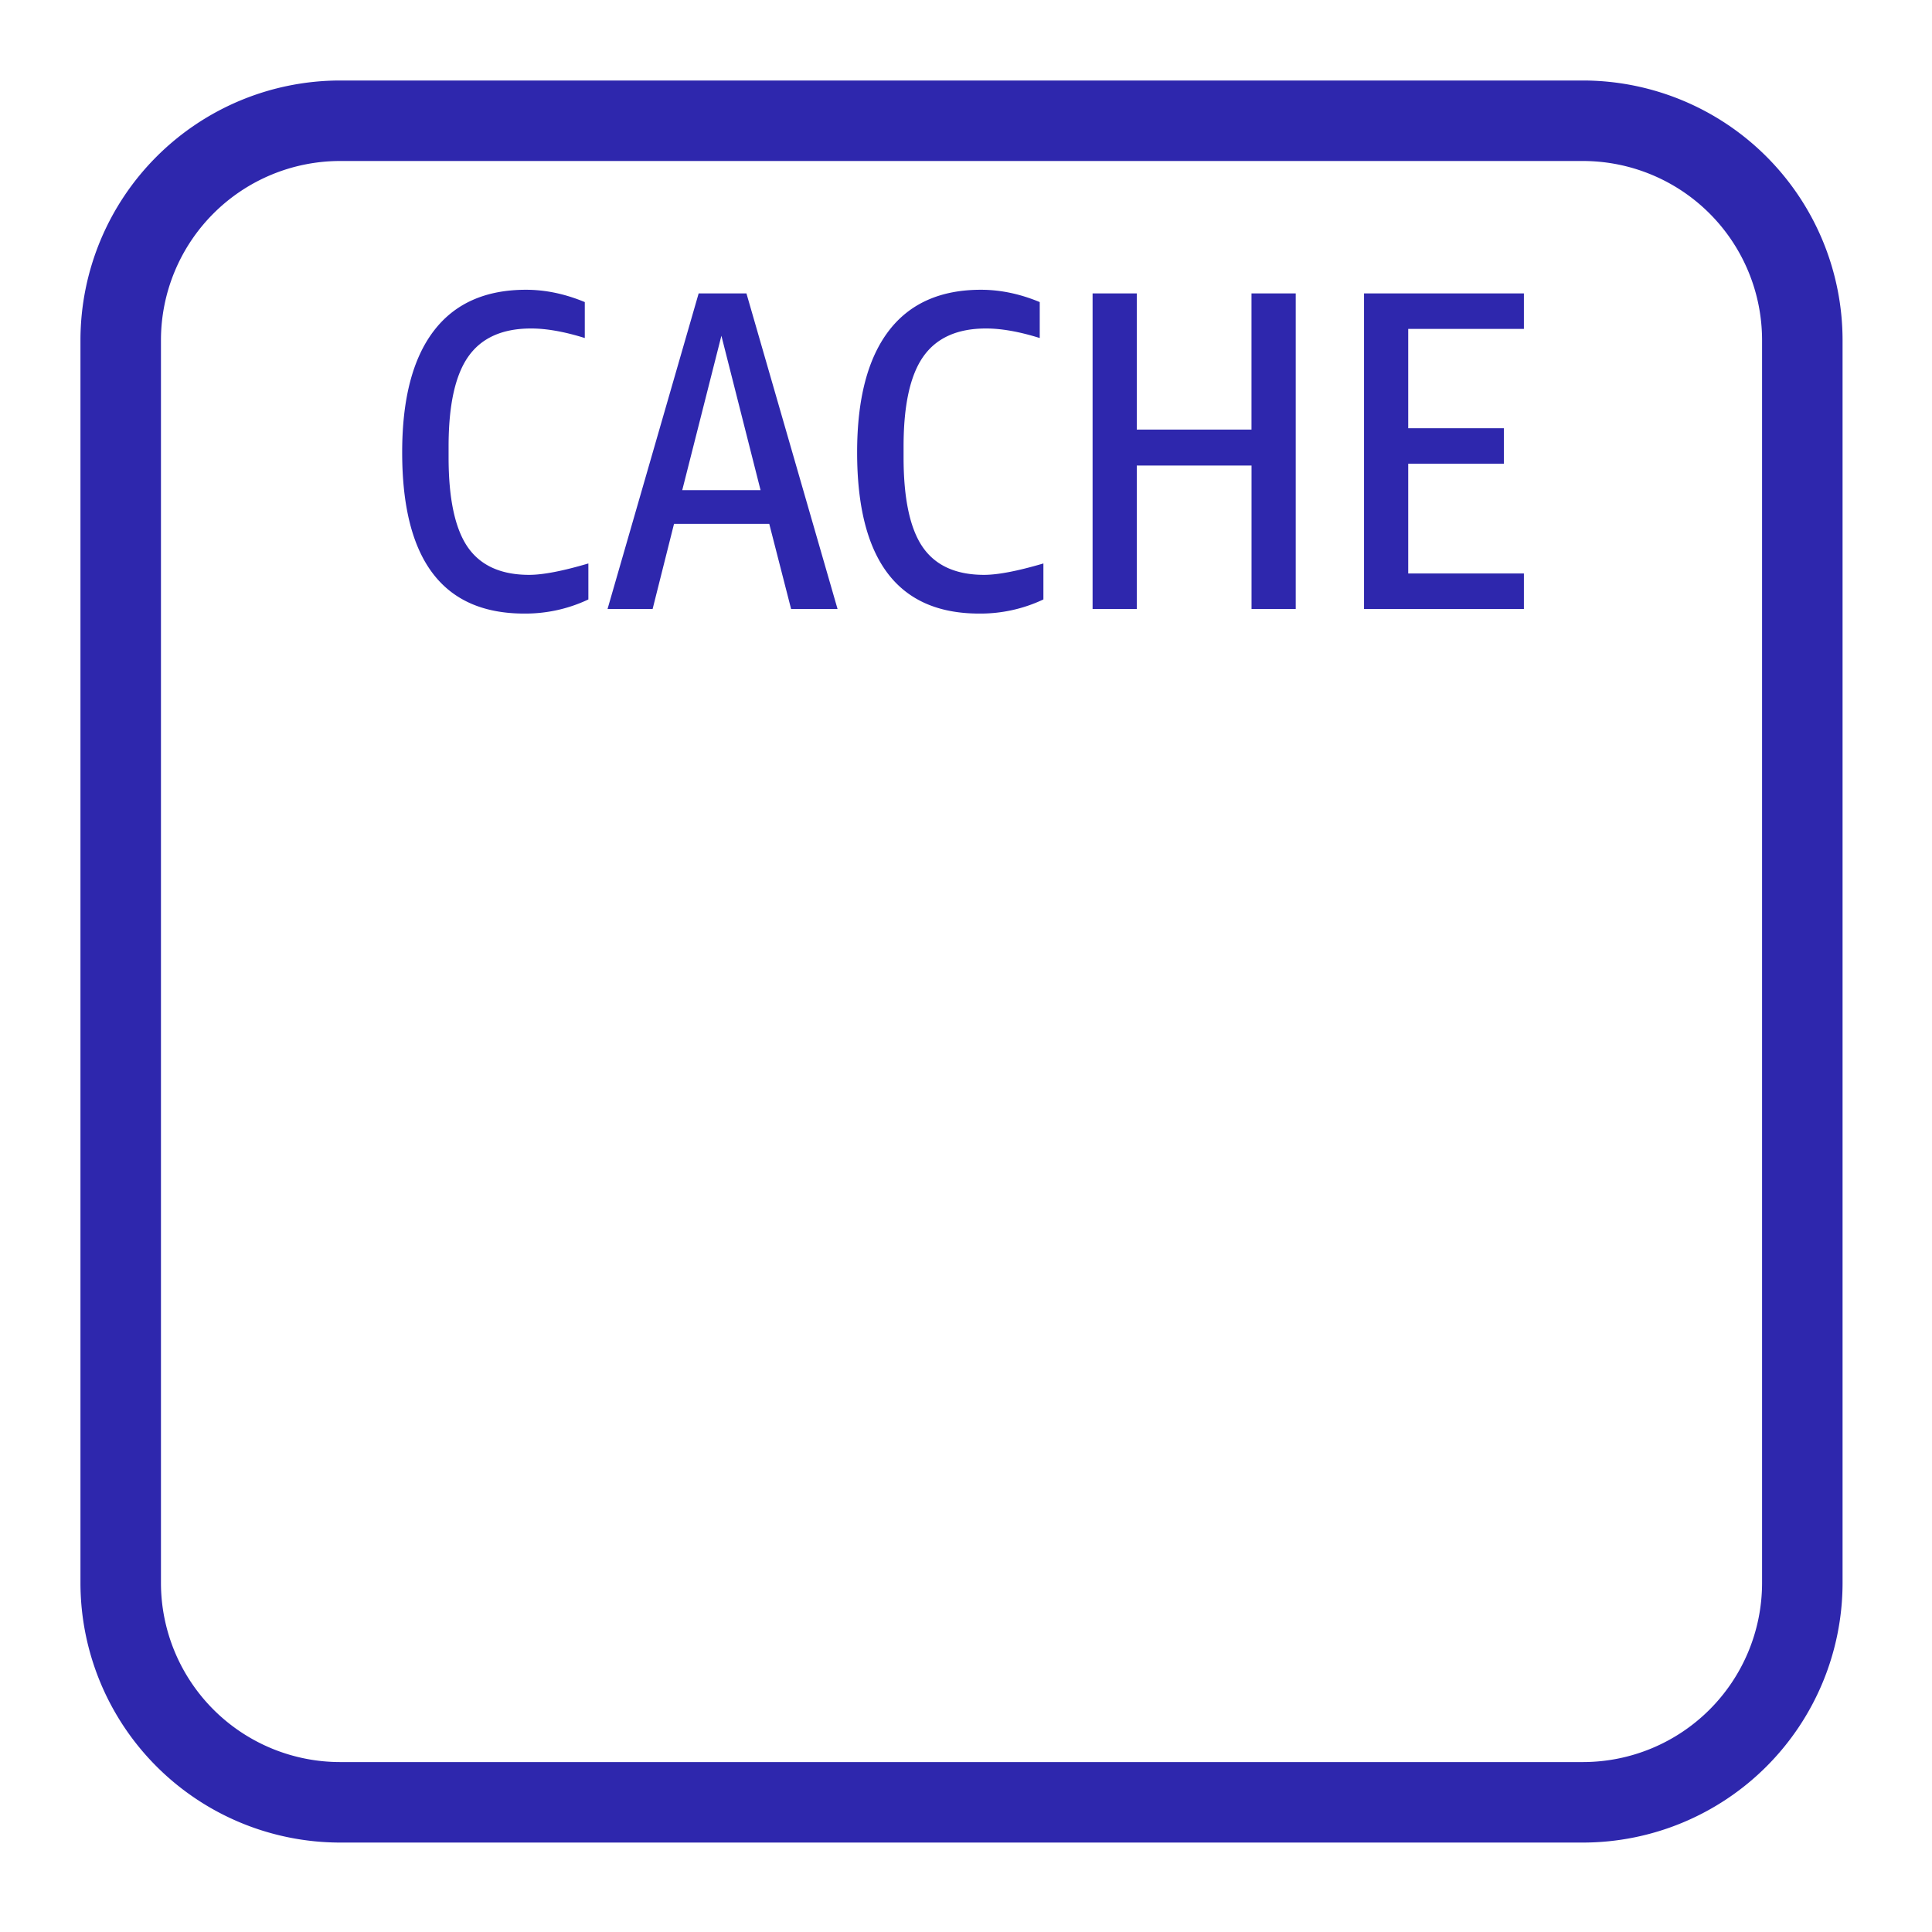 <svg xmlns="http://www.w3.org/2000/svg" viewBox="0 0 48 48"><path fill="#2E27AD" fill-rule="evenodd" d="M33.889 7.289h3.972v.883h-2.874v2.467h2.376v.882h-2.376v2.727h2.874v.883h-3.972V7.289Zm-2.795 0h1.098v7.842h-1.098v-3.565h-2.851v3.565h-1.098V7.289h1.098v3.384h2.85V7.289Zm-6.643 6.993c.34 0 .83-.094 1.472-.283v.894a3.659 3.659 0 0 1-1.596.351c-2.021 0-3.032-1.335-3.032-4.006 0-1.319.26-2.323.78-3.01.52-.686 1.287-1.029 2.297-1.029.483 0 .97.102 1.46.306v.893c-.506-.158-.95-.237-1.335-.237-.71 0-1.228.232-1.556.695-.328.464-.492 1.209-.492 2.236v.271c0 1.026.159 1.769.475 2.229.318.46.826.69 1.527.69Zm-7.501-2.104.973-3.836.973 3.836H16.95Zm.408-4.889-2.264 7.842h1.12l.532-2.116h2.366l.543 2.116h1.154l-2.264-7.842h-1.187Zm-4.21 6.993c.34 0 .83-.094 1.47-.283v.894a3.657 3.657 0 0 1-1.594.351c-2.022 0-3.032-1.335-3.032-4.006 0-1.319.259-2.323.78-3.01.52-.686 1.286-1.029 2.297-1.029.482 0 .969.102 1.46.306v.893c-.506-.158-.951-.237-1.335-.237-.71 0-1.23.232-1.557.695-.328.464-.492 1.209-.492 2.236v.271c0 1.026.159 1.769.475 2.229.318.46.827.69 1.528.69Zm30.63 25.049a4.452 4.452 0 0 1-4.447 4.447H8.449a4.453 4.453 0 0 1-4.45-4.447V8.448A4.453 4.453 0 0 1 8.45 4H39.33a4.453 4.453 0 0 1 4.448 4.448v30.883ZM39.332 2H8.449a6.456 6.456 0 0 0-6.45 6.448v30.883a6.455 6.455 0 0 0 6.45 6.447H39.33a6.455 6.455 0 0 0 6.448-6.447V8.448A6.456 6.456 0 0 0 39.33 2Z"/></svg>